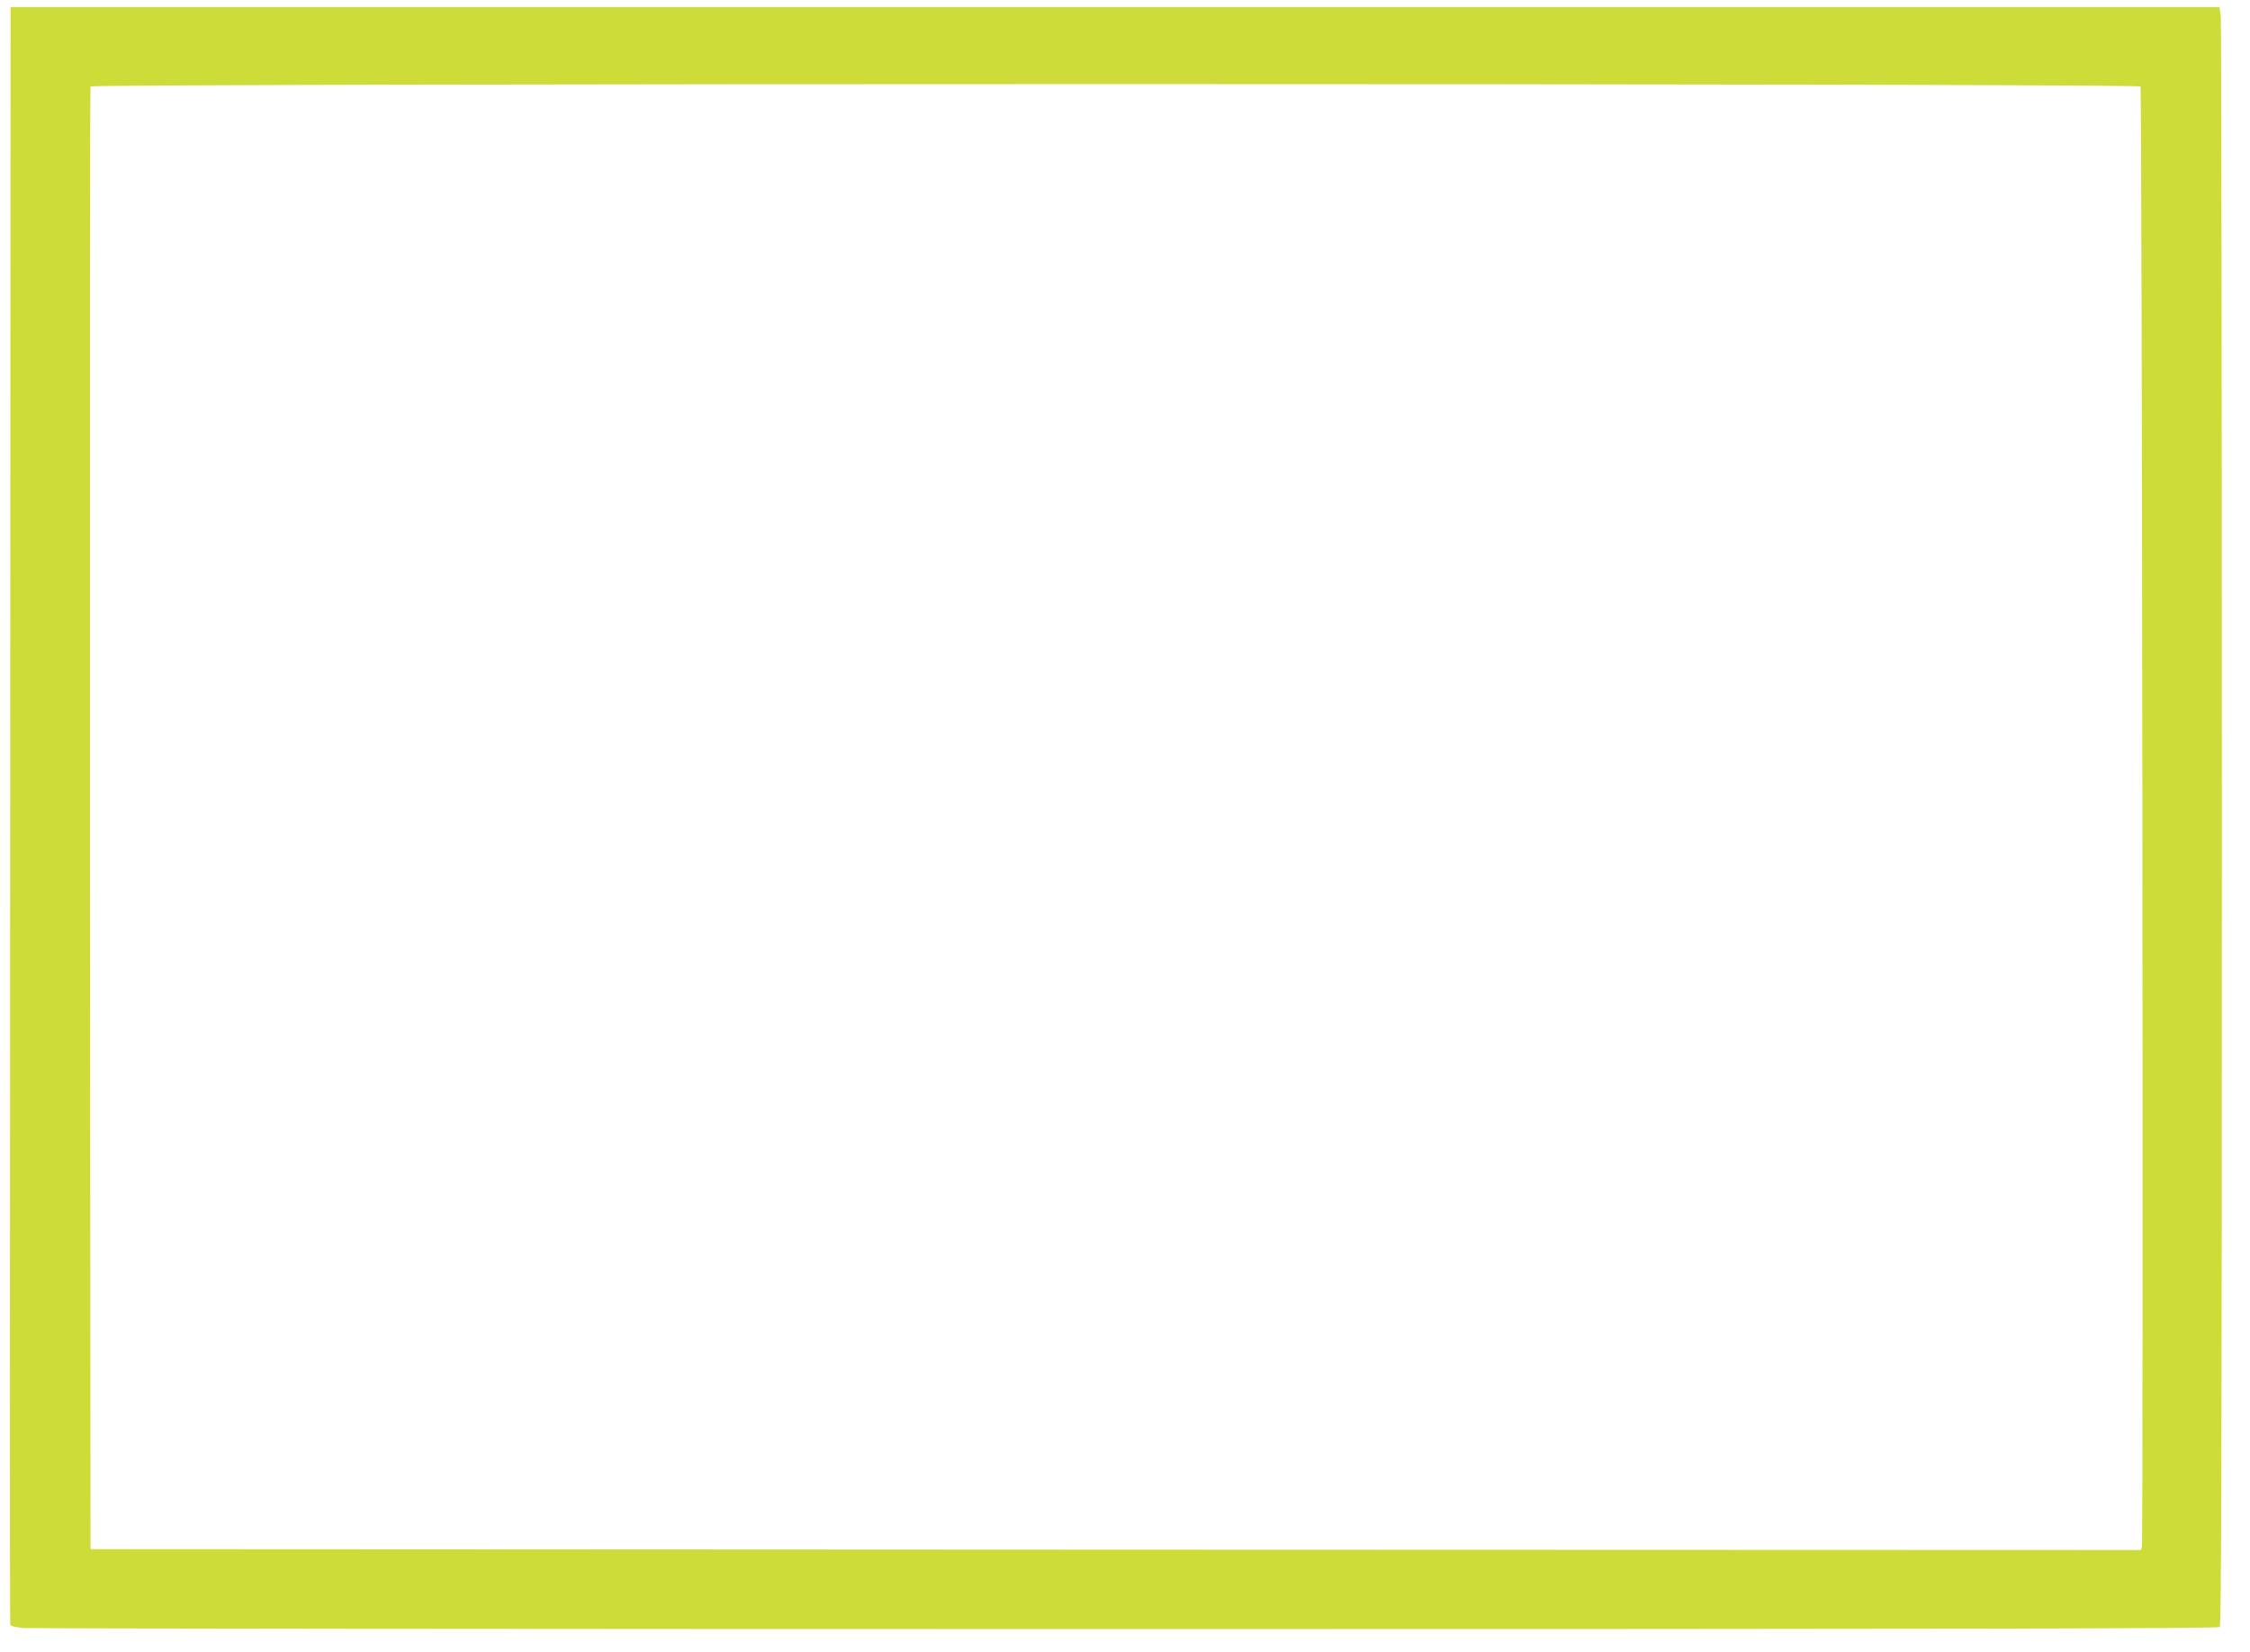 <?xml version="1.0" standalone="no"?>
<!DOCTYPE svg PUBLIC "-//W3C//DTD SVG 20010904//EN"
 "http://www.w3.org/TR/2001/REC-SVG-20010904/DTD/svg10.dtd">
<svg version="1.0" xmlns="http://www.w3.org/2000/svg"
 width="1280pt" height="940pt" viewBox="0 0 1280 940"
 preserveAspectRatio="xMidYMid meet">
<g transform="translate(0,940) scale(0.1,-0.1)"
fill="#cddc39" stroke="none">
<path d="M58 4767 c-2 -2526 -2 -4600 0 -4609 2 -11 22 -17 79 -22 42 -3 2867
-6 6278 -6 4810 0 6204 3 6213 12 9 9 12 1035 12 4554 0 2497 -3 4569 -6 4603
l-7 61 -6283 0 -6284 0 -2 -4593z m12119 4141 c9 -14 17 -8269 8 -8306 l-5
-22 -5833 2 -5832 3 -3 4155 c-1 2285 0 4161 3 4168 7 18 11650 18 11662 0z"/>
</g>
</svg>
